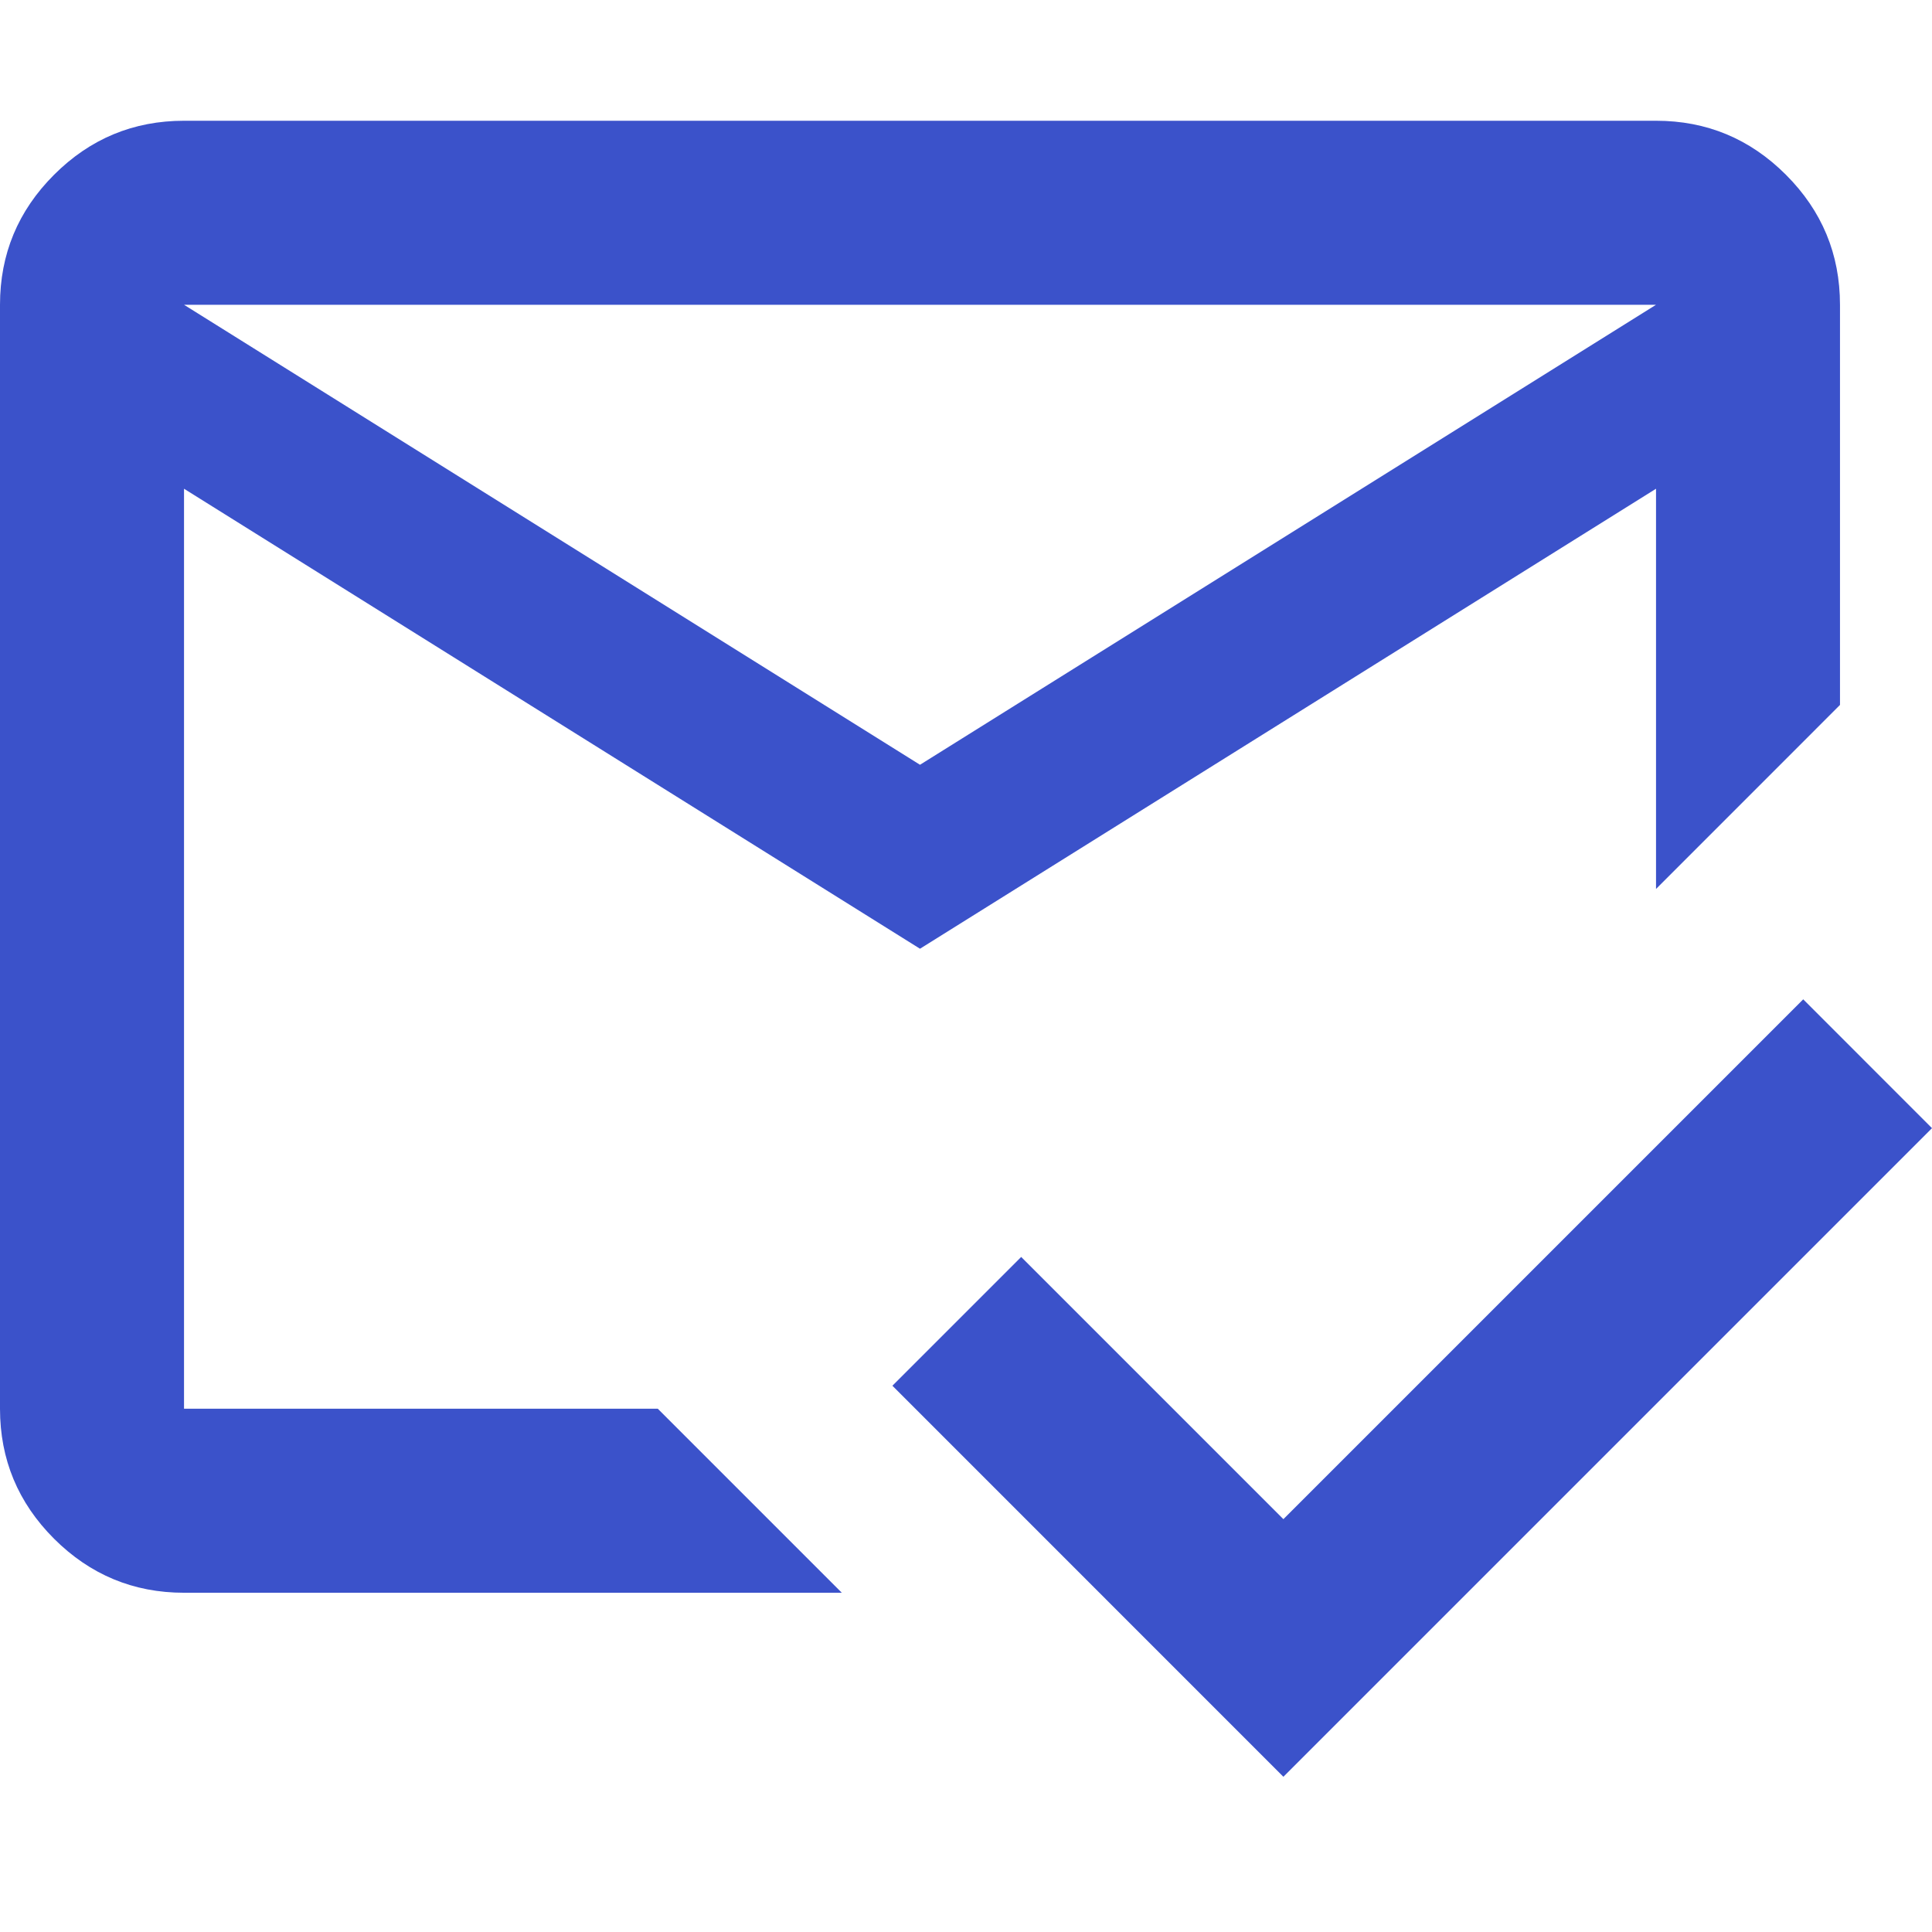 <svg width="32" height="32" viewBox="0 0 32 32" fill="none" xmlns="http://www.w3.org/2000/svg">
<path d="M21.257 29.429L14.781 22.952L16.914 20.819L21.257 25.162L29.867 16.552L32 18.686L21.257 29.429ZM15.238 12.667L27.429 5.048H3.048L15.238 12.667ZM15.238 15.714L3.048 8.095V23.333H10.895L13.943 26.381H3.048C2.21 26.381 1.492 26.082 0.895 25.486C0.298 24.889 0 24.171 0 23.333V5.048C0 4.21 0.298 3.492 0.895 2.895C1.492 2.298 2.21 2 3.048 2H27.429C28.267 2 28.984 2.298 29.581 2.895C30.178 3.492 30.476 4.21 30.476 5.048V11.676L27.429 14.724V8.095L15.238 15.714Z" fill="#3B52CA"/>
</svg>
